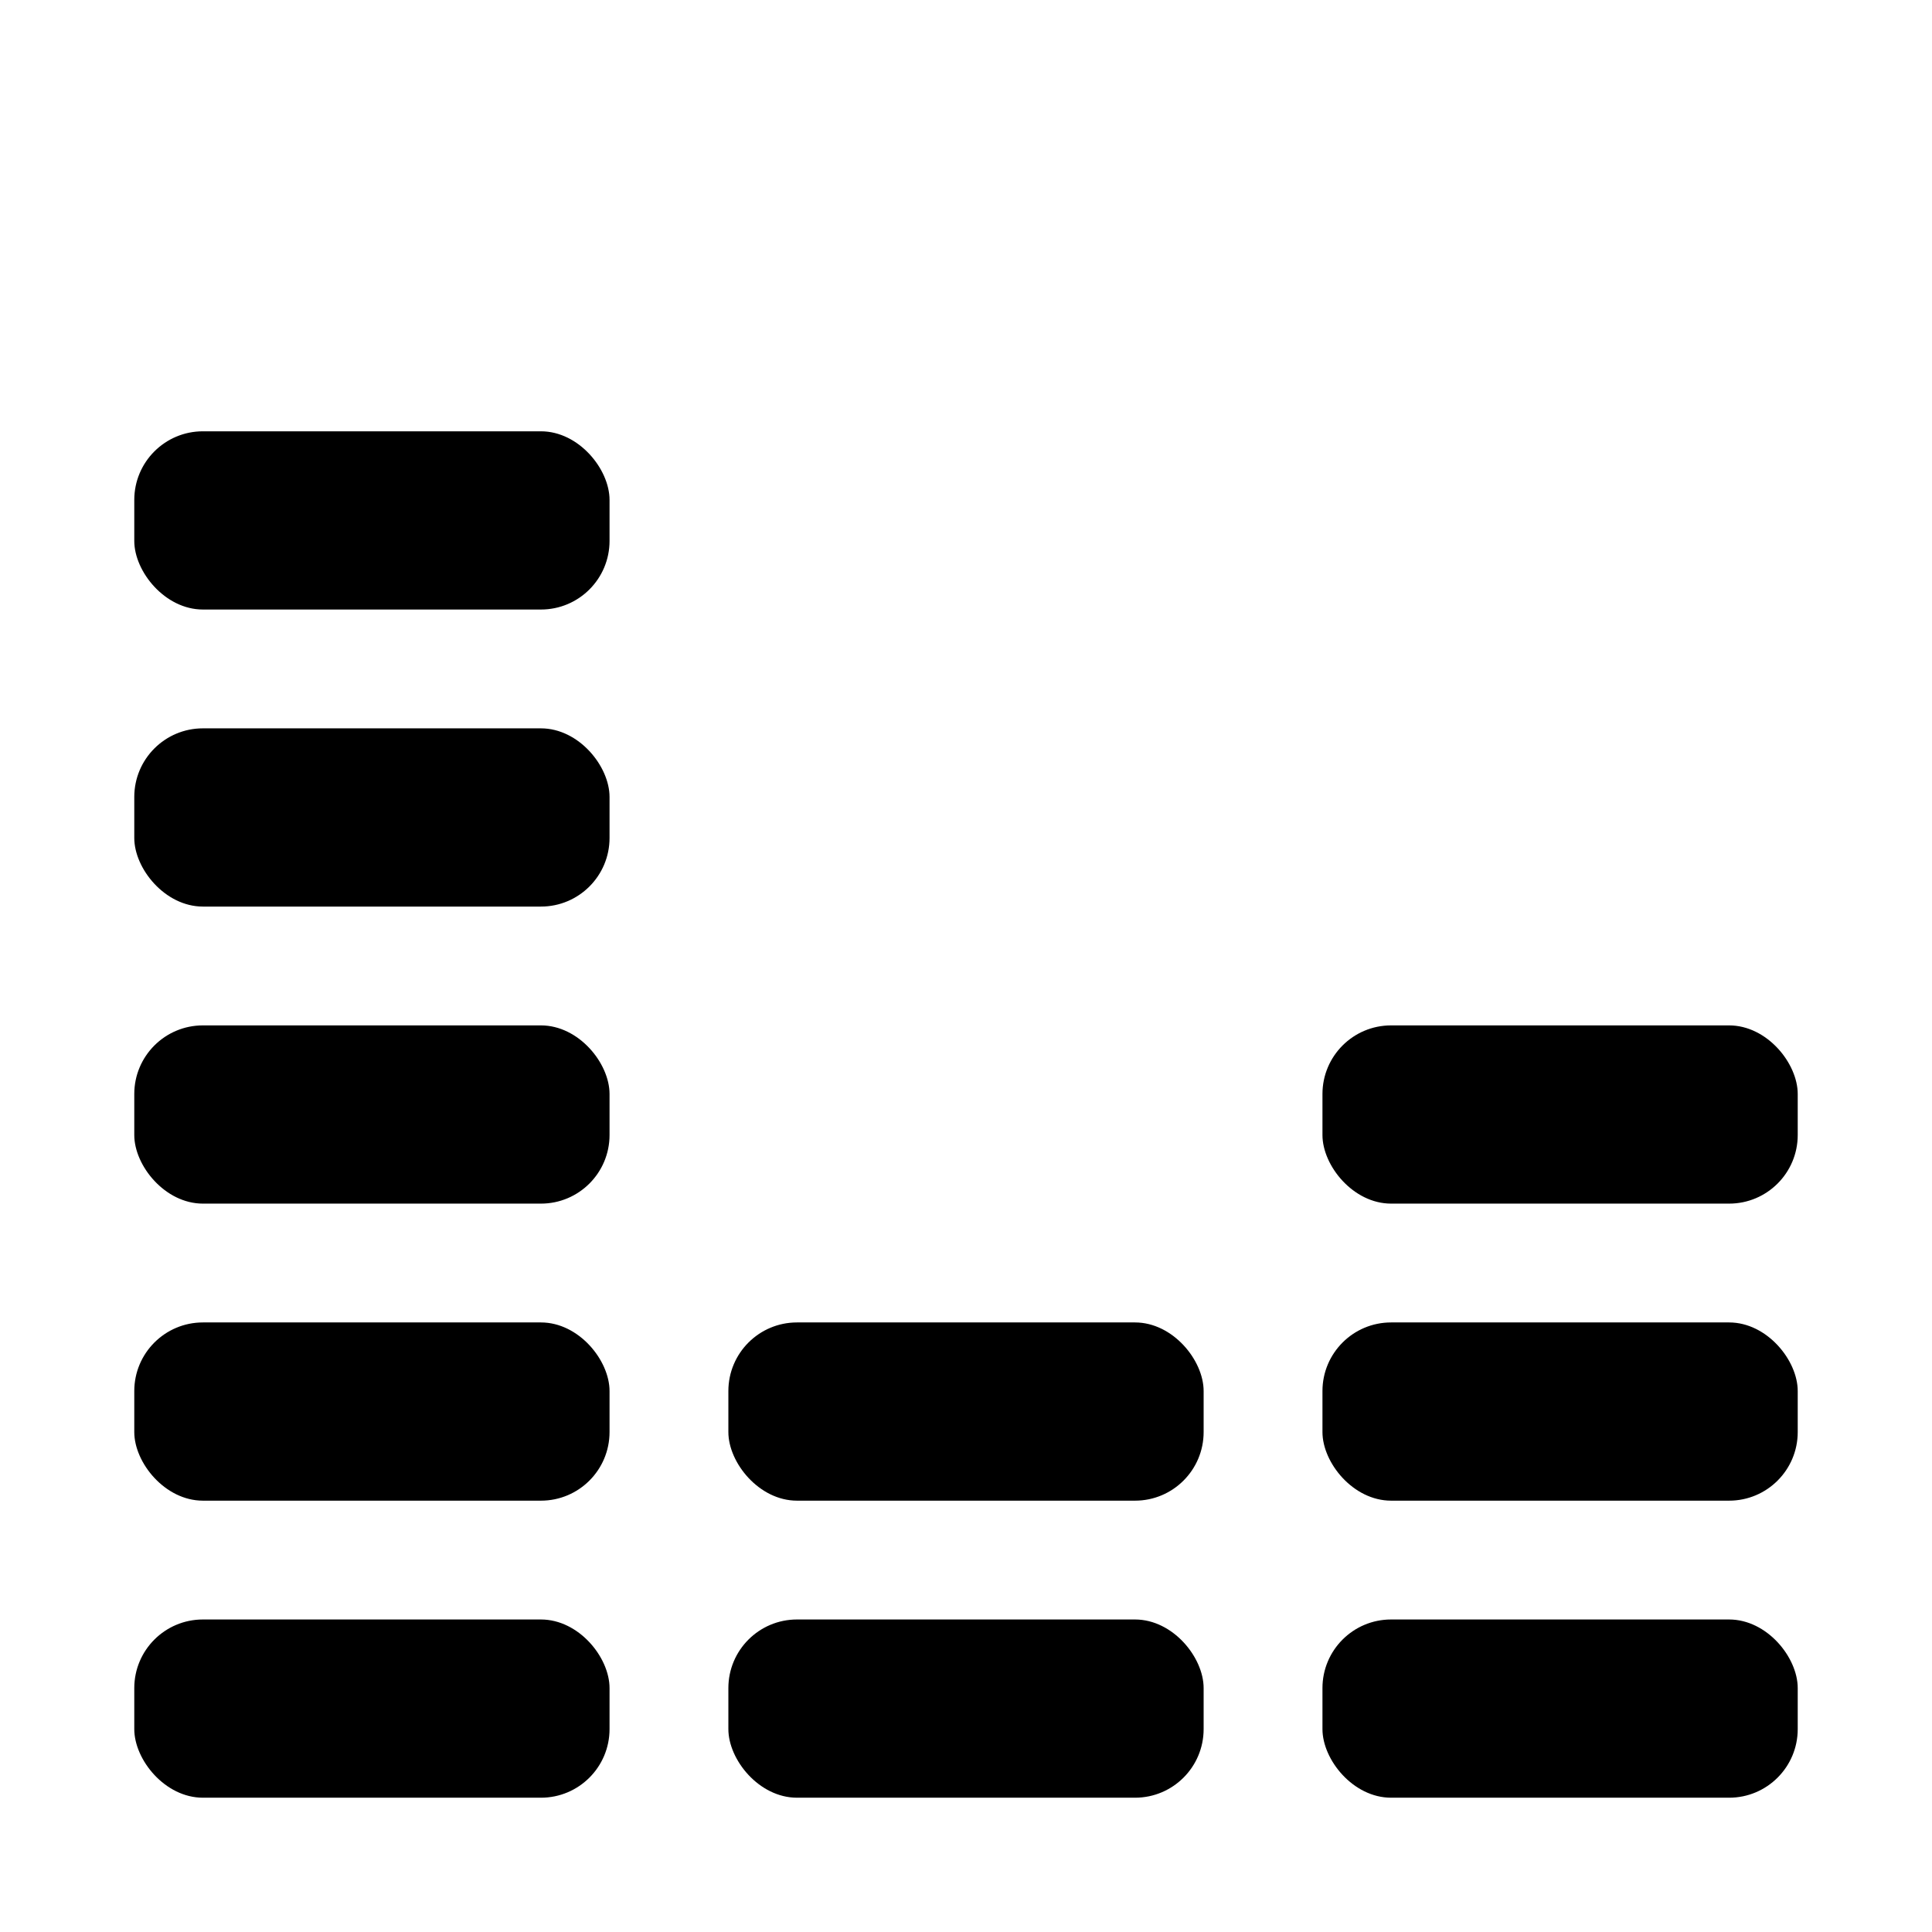 <?xml version="1.0" encoding="UTF-8"?>
<!-- Uploaded to: ICON Repo, www.svgrepo.com, Generator: ICON Repo Mixer Tools -->
<svg fill="#000000" width="800px" height="800px" version="1.1" viewBox="144 144 512 512" xmlns="http://www.w3.org/2000/svg">
 <g>
  <path d="m355.21 494.46h89.582c10.043 0 18.184 10.043 18.184 18.184v10.863c0 10.043-8.141 18.184-18.184 18.184h-89.582c-10.043 0-18.184-10.043-18.184-18.184v-10.863c0-10.043 8.141-18.184 18.184-18.184z"/>
  <path d="m355.21 573.18h89.582c10.043 0 18.184 10.043 18.184 18.184v10.863c0 10.043-8.141 18.184-18.184 18.184h-89.582c-10.043 0-18.184-10.043-18.184-18.184v-10.863c0-10.043 8.141-18.184 18.184-18.184z"/>
  <path d="m512.65 415.74h89.582c10.043 0 18.184 10.043 18.184 18.184v10.863c0 10.043-8.141 18.184-18.184 18.184h-89.582c-10.043 0-18.184-10.043-18.184-18.184v-10.863c0-10.043 8.141-18.184 18.184-18.184z"/>
  <path d="m512.65 494.46h89.582c10.043 0 18.184 10.043 18.184 18.184v10.863c0 10.043-8.141 18.184-18.184 18.184h-89.582c-10.043 0-18.184-10.043-18.184-18.184v-10.863c0-10.043 8.141-18.184 18.184-18.184z"/>
  <path d="m512.65 573.18h89.582c10.043 0 18.184 10.043 18.184 18.184v10.863c0 10.043-8.141 18.184-18.184 18.184h-89.582c-10.043 0-18.184-10.043-18.184-18.184v-10.863c0-10.043 8.141-18.184 18.184-18.184z"/>
  <path d="m197.77 415.74h89.582c10.043 0 18.184 10.043 18.184 18.184v10.863c0 10.043-8.141 18.184-18.184 18.184h-89.582c-10.043 0-18.184-10.043-18.184-18.184v-10.863c0-10.043 8.141-18.184 18.184-18.184z"/>
  <path d="m197.77 494.46h89.582c10.043 0 18.184 10.043 18.184 18.184v10.863c0 10.043-8.141 18.184-18.184 18.184h-89.582c-10.043 0-18.184-10.043-18.184-18.184v-10.863c0-10.043 8.141-18.184 18.184-18.184z"/>
  <path d="m197.77 573.18h89.582c10.043 0 18.184 10.043 18.184 18.184v10.863c0 10.043-8.141 18.184-18.184 18.184h-89.582c-10.043 0-18.184-10.043-18.184-18.184v-10.863c0-10.043 8.141-18.184 18.184-18.184z"/>
  <path d="m197.77 258.3h89.582c10.043 0 18.184 10.043 18.184 18.184v10.863c0 10.043-8.141 18.184-18.184 18.184h-89.582c-10.043 0-18.184-10.043-18.184-18.184v-10.863c0-10.043 8.141-18.184 18.184-18.184z"/>
  <path d="m197.77 337.02h89.582c10.043 0 18.184 10.043 18.184 18.184v10.863c0 10.043-8.141 18.184-18.184 18.184h-89.582c-10.043 0-18.184-10.043-18.184-18.184v-10.863c0-10.043 8.141-18.184 18.184-18.184z"/>
 </g>
</svg>